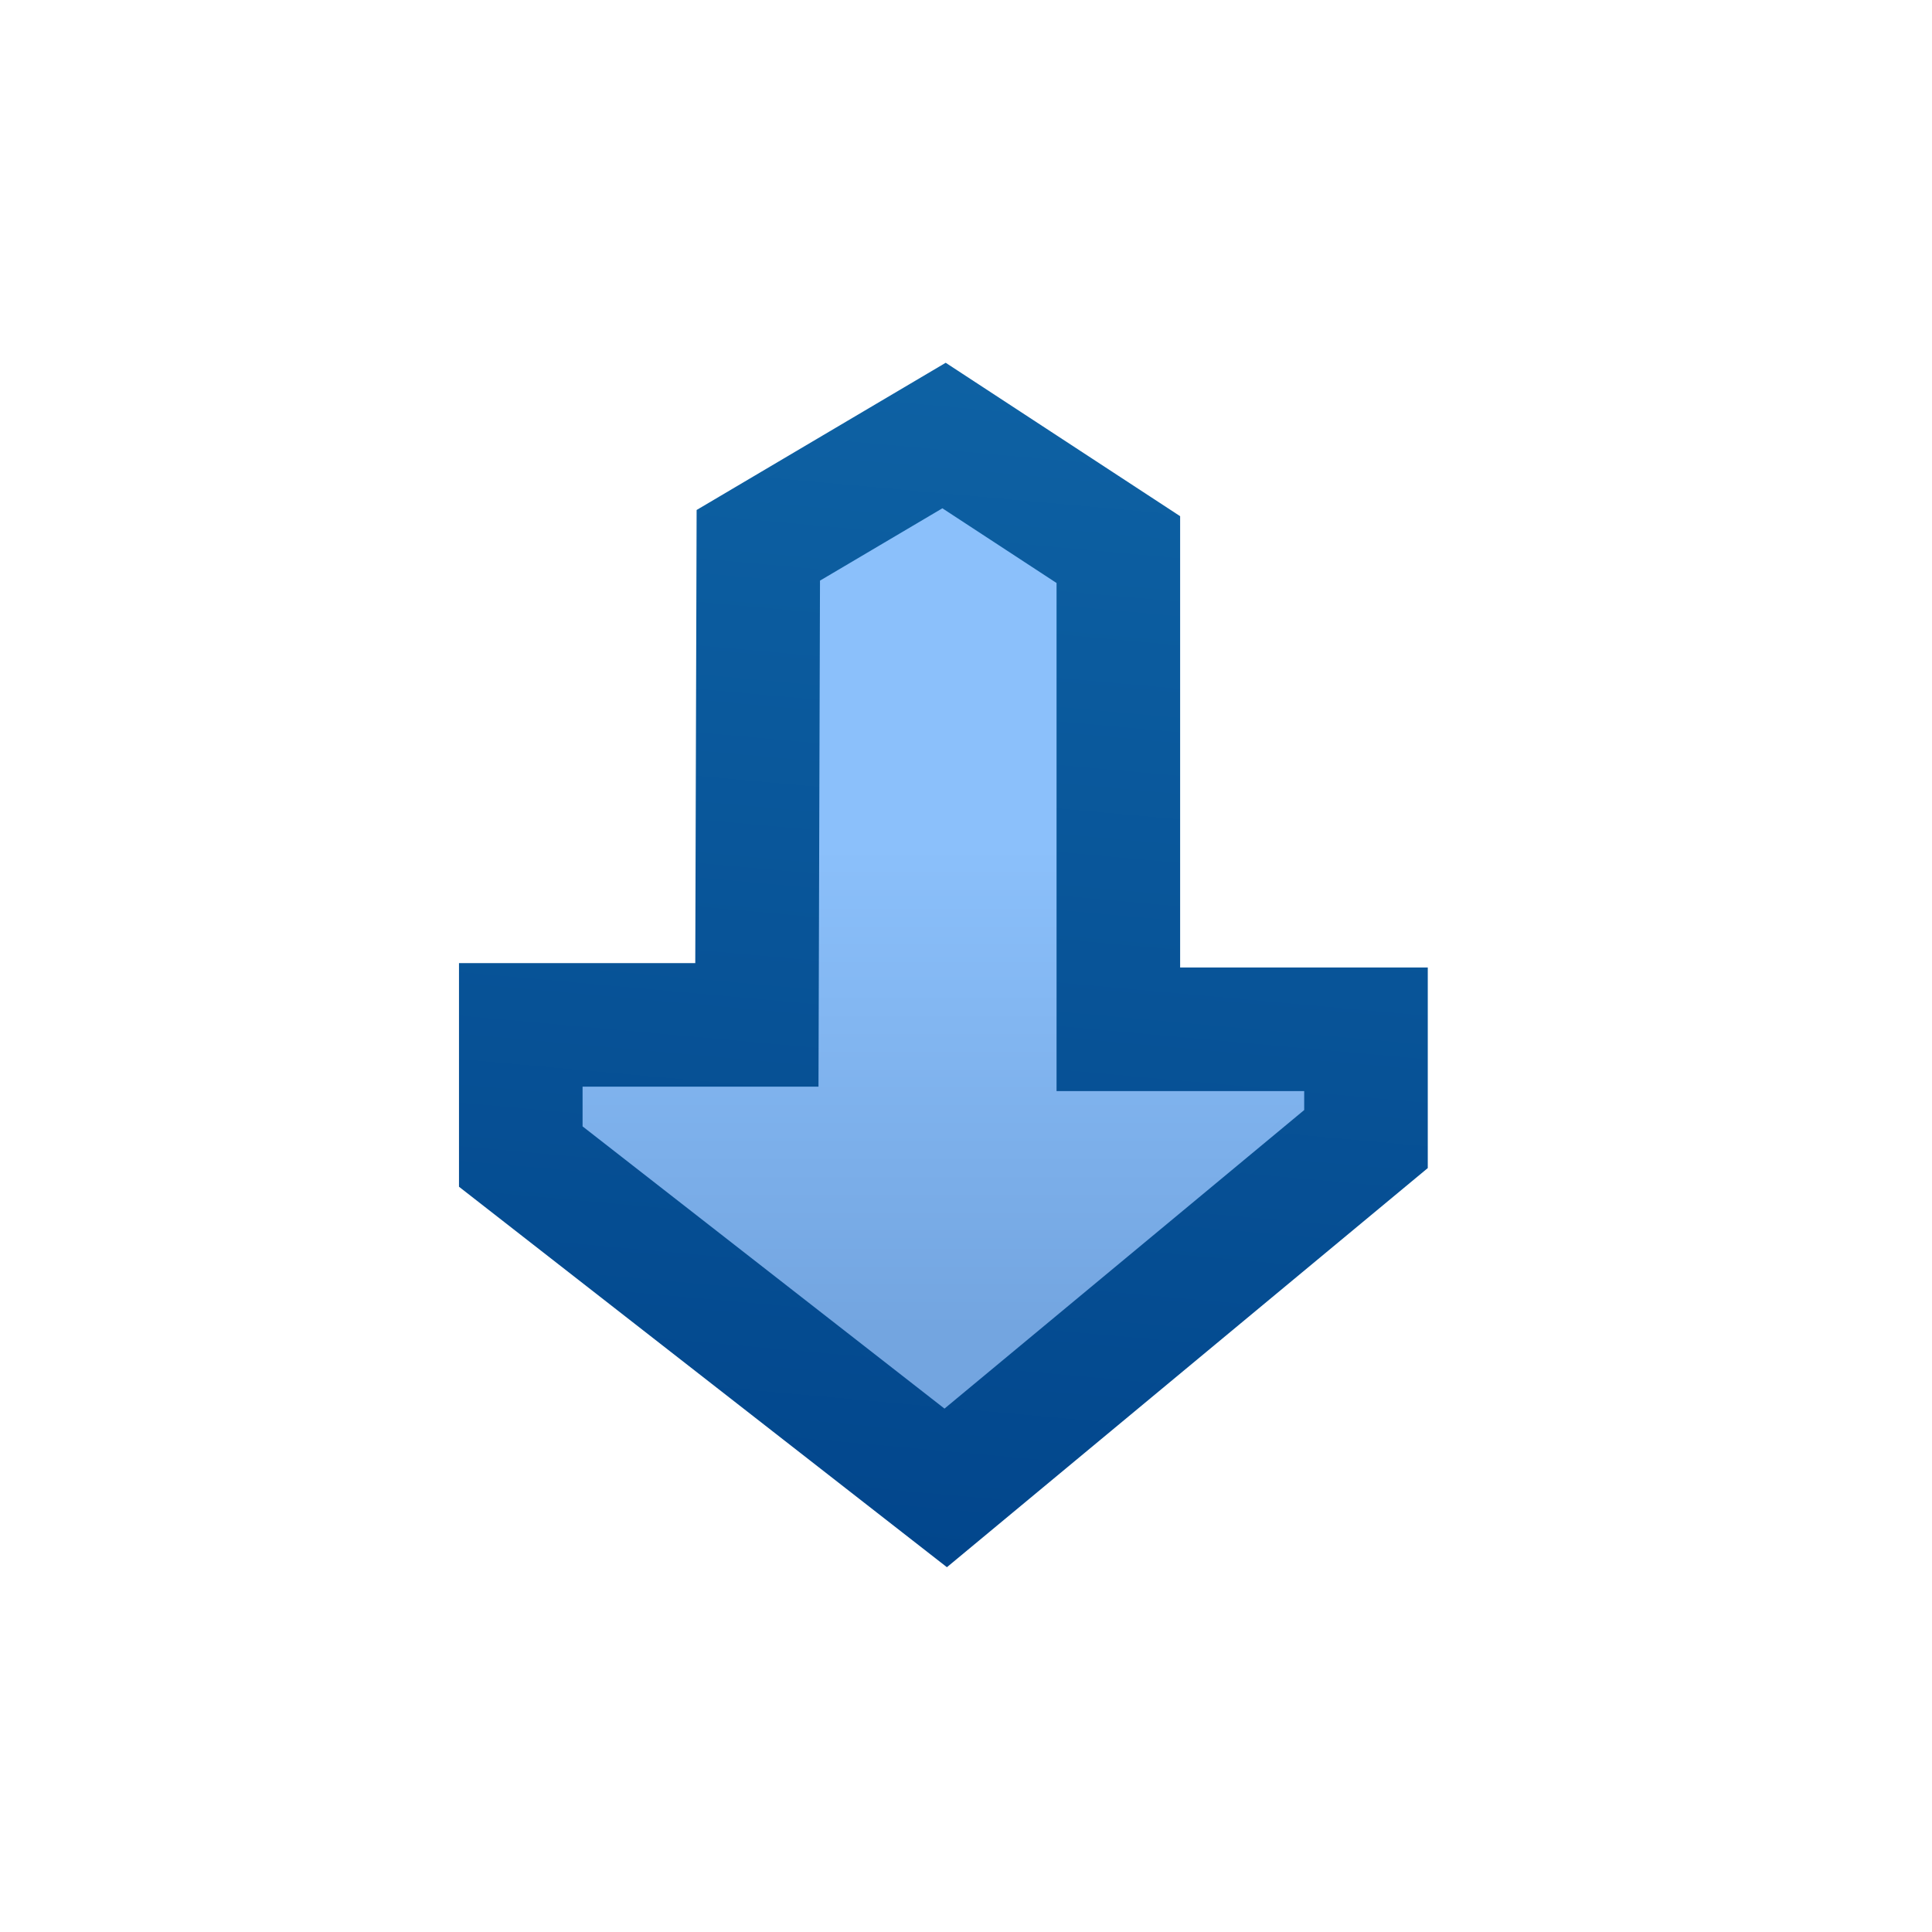 <svg xmlns="http://www.w3.org/2000/svg" xmlns:xlink="http://www.w3.org/1999/xlink" width="16" height="16">
  <defs>
    <linearGradient id="a">
      <stop offset="0" stop-color="#73a5e0"/>
      <stop offset="1" stop-color="#8bc0fb"/>
    </linearGradient>
    <linearGradient id="b">
      <stop offset="0" stop-color="#0e62a4"/>
      <stop offset="1" stop-color="#02468c"/>
    </linearGradient>
    <linearGradient xlink:href="#a" id="d" x1="2.042" x2="6.907" y1="4.343" y2="4.343" gradientTransform="matrix(-.834 0 0 -.878 29.141 1047.053)" gradientUnits="userSpaceOnUse"/>
    <linearGradient xlink:href="#b" id="e" x1="11.772" x2="-.39" y1="6.654" y2="5.498" gradientTransform="matrix(-.834 0 0 -.878 29.141 1047.053)" gradientUnits="userSpaceOnUse"/>
    <filter id="c" width="1.318" height="1.255" x="-.159" y="-.128" color-interpolation-filters="sRGB">
      <feGaussianBlur stdDeviation=".47"/>
    </filter>
  </defs>
  <path fill="#fff" stroke="#fff" stroke-width=".815" d="M23.64 1045.547v1.547h2.71l2.973-3.835-3.097-3.965-2.55.024-.096 1.5-2.52-.024-1.365 2.43 1.328 2.359z" filter="url(#c)" transform="matrix(0 1.262 -1.249 0 1310.791 -22.777)"/>
  <path fill="url(#d)" stroke="url(#e)" stroke-width="1.038" d="M24.884 1044.797v1.983h1.106l2.783-3.569-2.93-3.53h-.922v2.08h-4.029l-.958 1.464.922 1.56z" transform="rotate(90 526.243 510.195) scale(.986)"/>
</svg>
